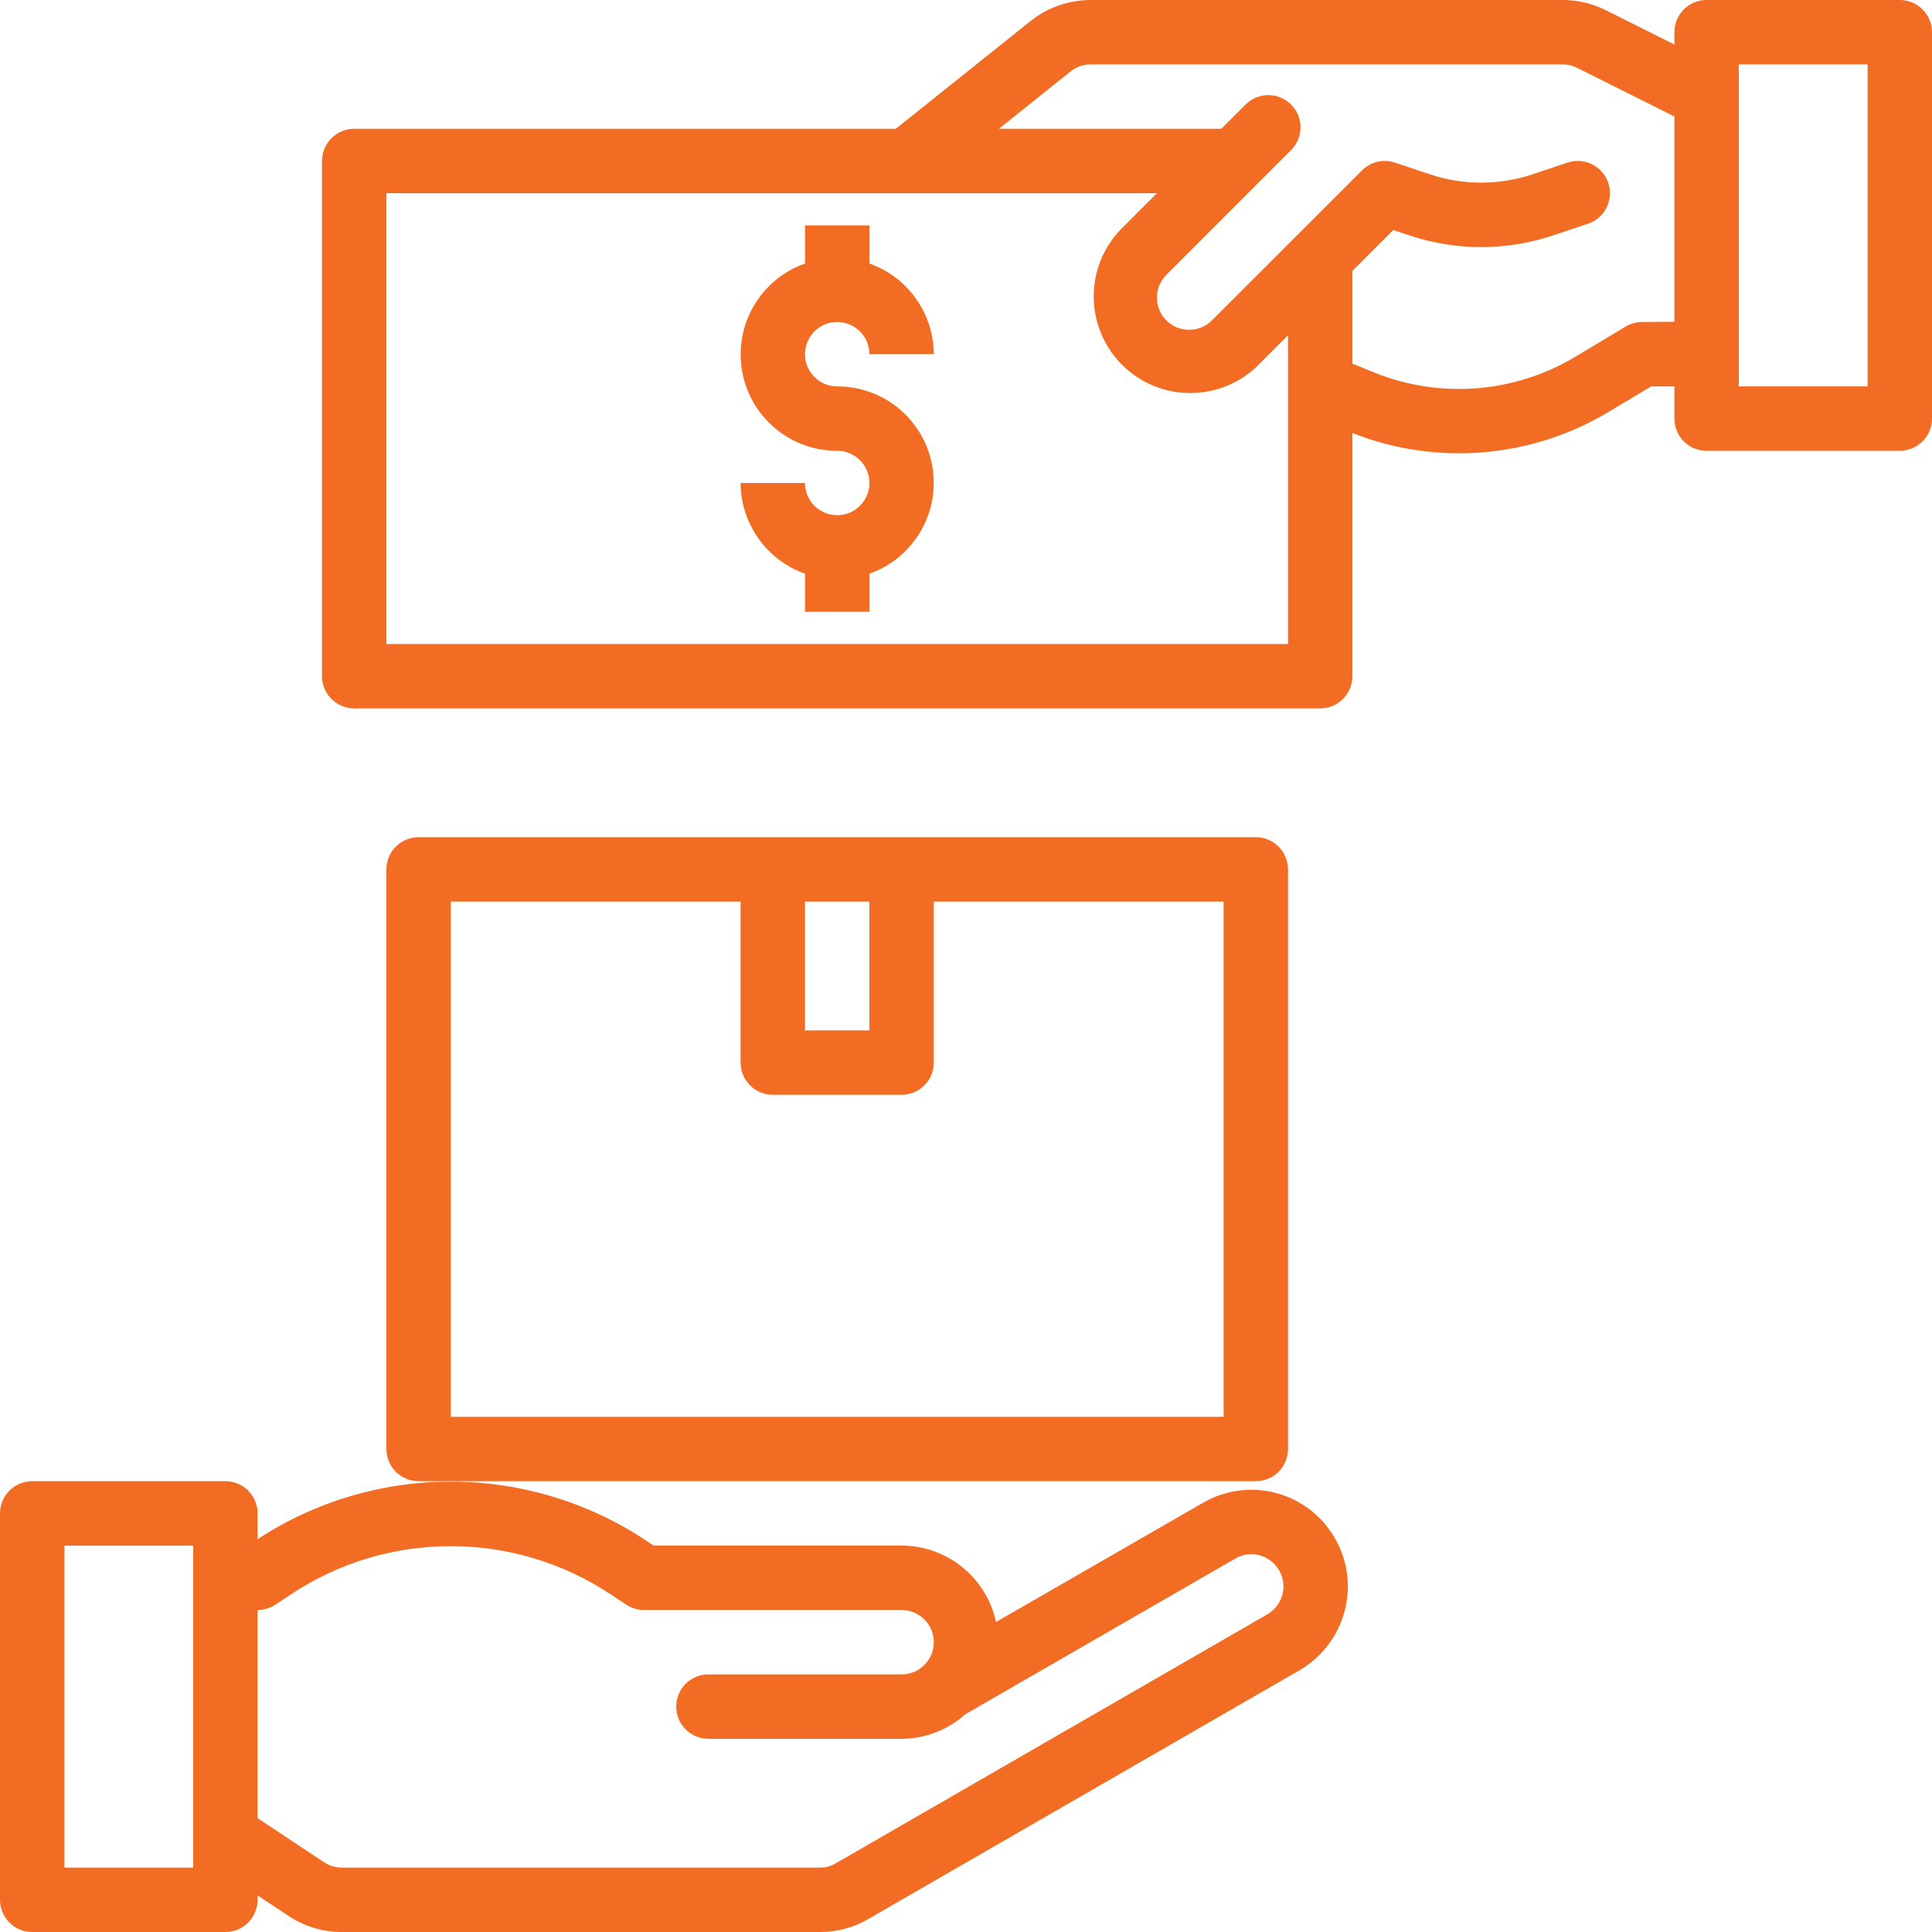 <?xml version="1.0" encoding="UTF-8"?>
<svg width="48px" height="48px" viewBox="0 0 48 48" version="1.1" xmlns="http://www.w3.org/2000/svg" xmlns:xlink="http://www.w3.org/1999/xlink">
    <title>631C215F-B701-4C89-9A7E-6E0FB2D31FDB</title>
    <g id="approved" stroke="none" stroke-width="1" fill="none" fill-rule="evenodd">
        <g id="torque_Home-Gym-Main-APPR-V_6" transform="translate(-1337, -939)" fill="#f36c23" fill-rule="nonzero">
            <g id="Group-27" transform="translate(100, 910)">
                <g id="cash-on-delivery" transform="translate(1237, 29)">
                    <path d="M5.6,36.8 C6.042,36.8 6.4,37.158 6.4,37.6 L6.4,37.6 L6.4,38.24 C9.345,36.315 13.156,36.336 16.08,38.293 L16.08,38.293 L16.24,38.4 L22.4,38.4 C23.531,38.401 24.508,39.192 24.745,40.298 L24.745,40.298 L29.886,37.338 C30.437,37.017 31.094,36.93 31.71,37.095 C32.326,37.26 32.85,37.665 33.166,38.218 C33.377,38.581 33.488,38.992 33.488,39.411 C33.487,40.27 33.03,41.064 32.288,41.496 L32.288,41.496 L21.568,47.68 C21.204,47.893 20.79,48.003 20.368,48 L20.368,48 L8.488,48 C8.01,48 7.543,47.856 7.147,47.587 L7.147,47.587 L6.4,47.091 L6.4,47.2 C6.4,47.642 6.042,48 5.6,48 L5.6,48 L0.8,48 C0.358,48 -2.44426701e-12,47.642 -2.44426701e-12,47.2 L-2.44426701e-12,47.2 L-2.44426701e-12,37.6 C-2.44426701e-12,37.158 0.358,36.8 0.8,36.8 L0.8,36.8 Z M4.8,38.4 L1.6,38.4 L1.6,46.4 L4.8,46.4 L4.8,38.4 Z M15.194,39.626 C12.777,38.009 9.623,38.009 7.206,39.626 L7.206,39.626 L6.843,39.866 C6.712,39.954 6.558,40 6.4,40 L6.4,40 L6.4,45.171 L8.042,46.262 C8.173,46.352 8.329,46.4 8.488,46.4 L8.488,46.4 L20.368,46.4 C20.504,46.402 20.638,46.367 20.756,46.298 L20.756,46.298 L31.488,40.107 C31.736,39.962 31.888,39.696 31.888,39.408 C31.887,39.271 31.85,39.136 31.78,39.018 C31.675,38.831 31.498,38.695 31.291,38.64 C31.09,38.585 30.874,38.614 30.694,38.72 L30.694,38.72 L23.985,42.589 C23.55,42.98 22.985,43.198 22.4,43.2 L22.4,43.2 L17.6,43.2 C17.158,43.2 16.8,42.842 16.8,42.4 C16.8,41.958 17.158,41.6 17.6,41.6 L17.6,41.6 L22.4,41.6 C22.842,41.6 23.2,41.242 23.2,40.8 C23.2,40.358 22.842,40 22.4,40 L22.4,40 L16,40 C15.842,40 15.688,39.954 15.557,39.866 L15.557,39.866 Z M31.2,20.8 C31.642,20.8 32,21.158 32,21.6 L32,21.6 L32,36 C32,36.442 31.642,36.8 31.2,36.8 L31.2,36.8 L10.4,36.8 C9.958,36.8 9.6,36.442 9.6,36 L9.6,36 L9.6,21.6 C9.6,21.158 9.958,20.8 10.4,20.8 L10.4,20.8 Z M18.4,22.4 L11.2,22.4 L11.2,35.2 L30.4,35.2 L30.4,22.4 L23.2,22.4 L23.2,26.4 C23.2,26.842 22.842,27.2 22.4,27.2 L22.4,27.2 L19.2,27.2 C18.758,27.2 18.4,26.842 18.4,26.4 L18.4,26.4 L18.4,22.4 Z M21.6,22.4 L20,22.4 L20,25.6 L21.6,25.6 L21.6,22.4 Z M38.822,5.81934501e-12 C39.195,0 39.562,0.087 39.895,0.253 L39.895,0.253 L41.6,1.106 L41.6,0.8 C41.6,0.358 41.958,5.81934501e-12 42.4,5.81934501e-12 L42.4,5.81934501e-12 L47.2,5.81934501e-12 C47.642,5.81934501e-12 48,0.358 48,0.8 L48,0.8 L48,10.4 C48,10.842 47.642,11.2 47.2,11.2 L47.2,11.2 L42.4,11.2 C41.958,11.2 41.6,10.842 41.6,10.4 L41.6,10.4 L41.6,9.6 L41.024,9.6 L39.954,10.24 C38.031,11.389 35.684,11.581 33.6,10.758 L33.6,10.758 L33.6,16.8 C33.6,17.242 33.242,17.6 32.8,17.6 L32.8,17.6 L8.8,17.6 C8.358,17.6 8,17.242 8,16.8 L8,16.8 L8,4 C8,3.558 8.358,3.2 8.8,3.2 L8.8,3.2 L22.255,3.2 L25.6,0.526 C26.025,0.186 26.553,0.001 27.098,5.81934501e-12 L27.098,5.81934501e-12 Z M28.743,4.8 L9.6,4.8 L9.6,16 L32,16 L32,8.331 L31.24,9.091 C30.298,10.001 28.801,9.988 27.876,9.062 C26.95,8.136 26.937,6.639 27.846,5.698 L27.846,5.698 L28.743,4.8 Z M21.6,5.6 L21.6,6.547 C22.555,6.885 23.196,7.787 23.2,8.8 L23.2,8.8 L21.6,8.8 C21.6,8.358 21.242,8 20.8,8 C20.358,8 20,8.358 20,8.8 C20,9.242 20.358,9.6 20.8,9.6 C21.968,9.598 22.966,10.438 23.164,11.589 C23.362,12.739 22.701,13.865 21.6,14.253 L21.6,14.253 L21.6,15.2 L20,15.2 L20,14.253 C19.045,13.915 18.404,13.013 18.4,12 L18.4,12 L20,12 C20,12.442 20.358,12.8 20.8,12.8 C21.242,12.8 21.6,12.442 21.6,12 C21.6,11.558 21.242,11.2 20.8,11.2 C19.632,11.202 18.634,10.362 18.436,9.211 C18.238,8.061 18.899,6.935 20,6.547 L20,6.547 L20,5.6 L21.6,5.6 Z M38.822,1.6 L27.098,1.6 C26.916,1.6 26.74,1.662 26.598,1.775 L26.598,1.775 L24.817,3.2 L30.343,3.2 L30.955,2.588 C31.269,2.285 31.768,2.289 32.077,2.598 C32.385,2.906 32.39,3.405 32.086,3.719 L32.086,3.719 L28.978,6.829 C28.665,7.141 28.665,7.648 28.978,7.96 C29.29,8.272 29.796,8.272 30.109,7.96 L30.109,7.96 L32.238,5.833 L33.838,4.233 C34.052,4.019 34.369,3.944 34.656,4.039 L34.656,4.039 L35.536,4.334 C36.357,4.606 37.244,4.606 38.066,4.334 L38.066,4.334 L38.946,4.039 C39.365,3.9 39.819,4.127 39.958,4.546 C40.098,4.966 39.871,5.42 39.451,5.559 L39.451,5.559 L38.571,5.853 C37.421,6.234 36.179,6.234 35.029,5.853 L35.029,5.853 L34.616,5.715 L33.6,6.731 L33.6,9.034 L34.139,9.254 C35.772,9.914 37.619,9.771 39.131,8.868 L39.131,8.868 L40.388,8.114 C40.511,8.04 40.652,8.001 40.795,8 L40.795,8 L41.6,7.994 L41.6,2.894 L39.18,1.684 C39.069,1.629 38.946,1.6 38.822,1.6 L38.822,1.6 Z M46.4,1.6 L43.2,1.6 L43.2,9.6 L46.4,9.6 L46.4,1.6 Z" id="Combined-Shape"></path>
                </g>
            </g>
        </g>
    </g>
</svg>


